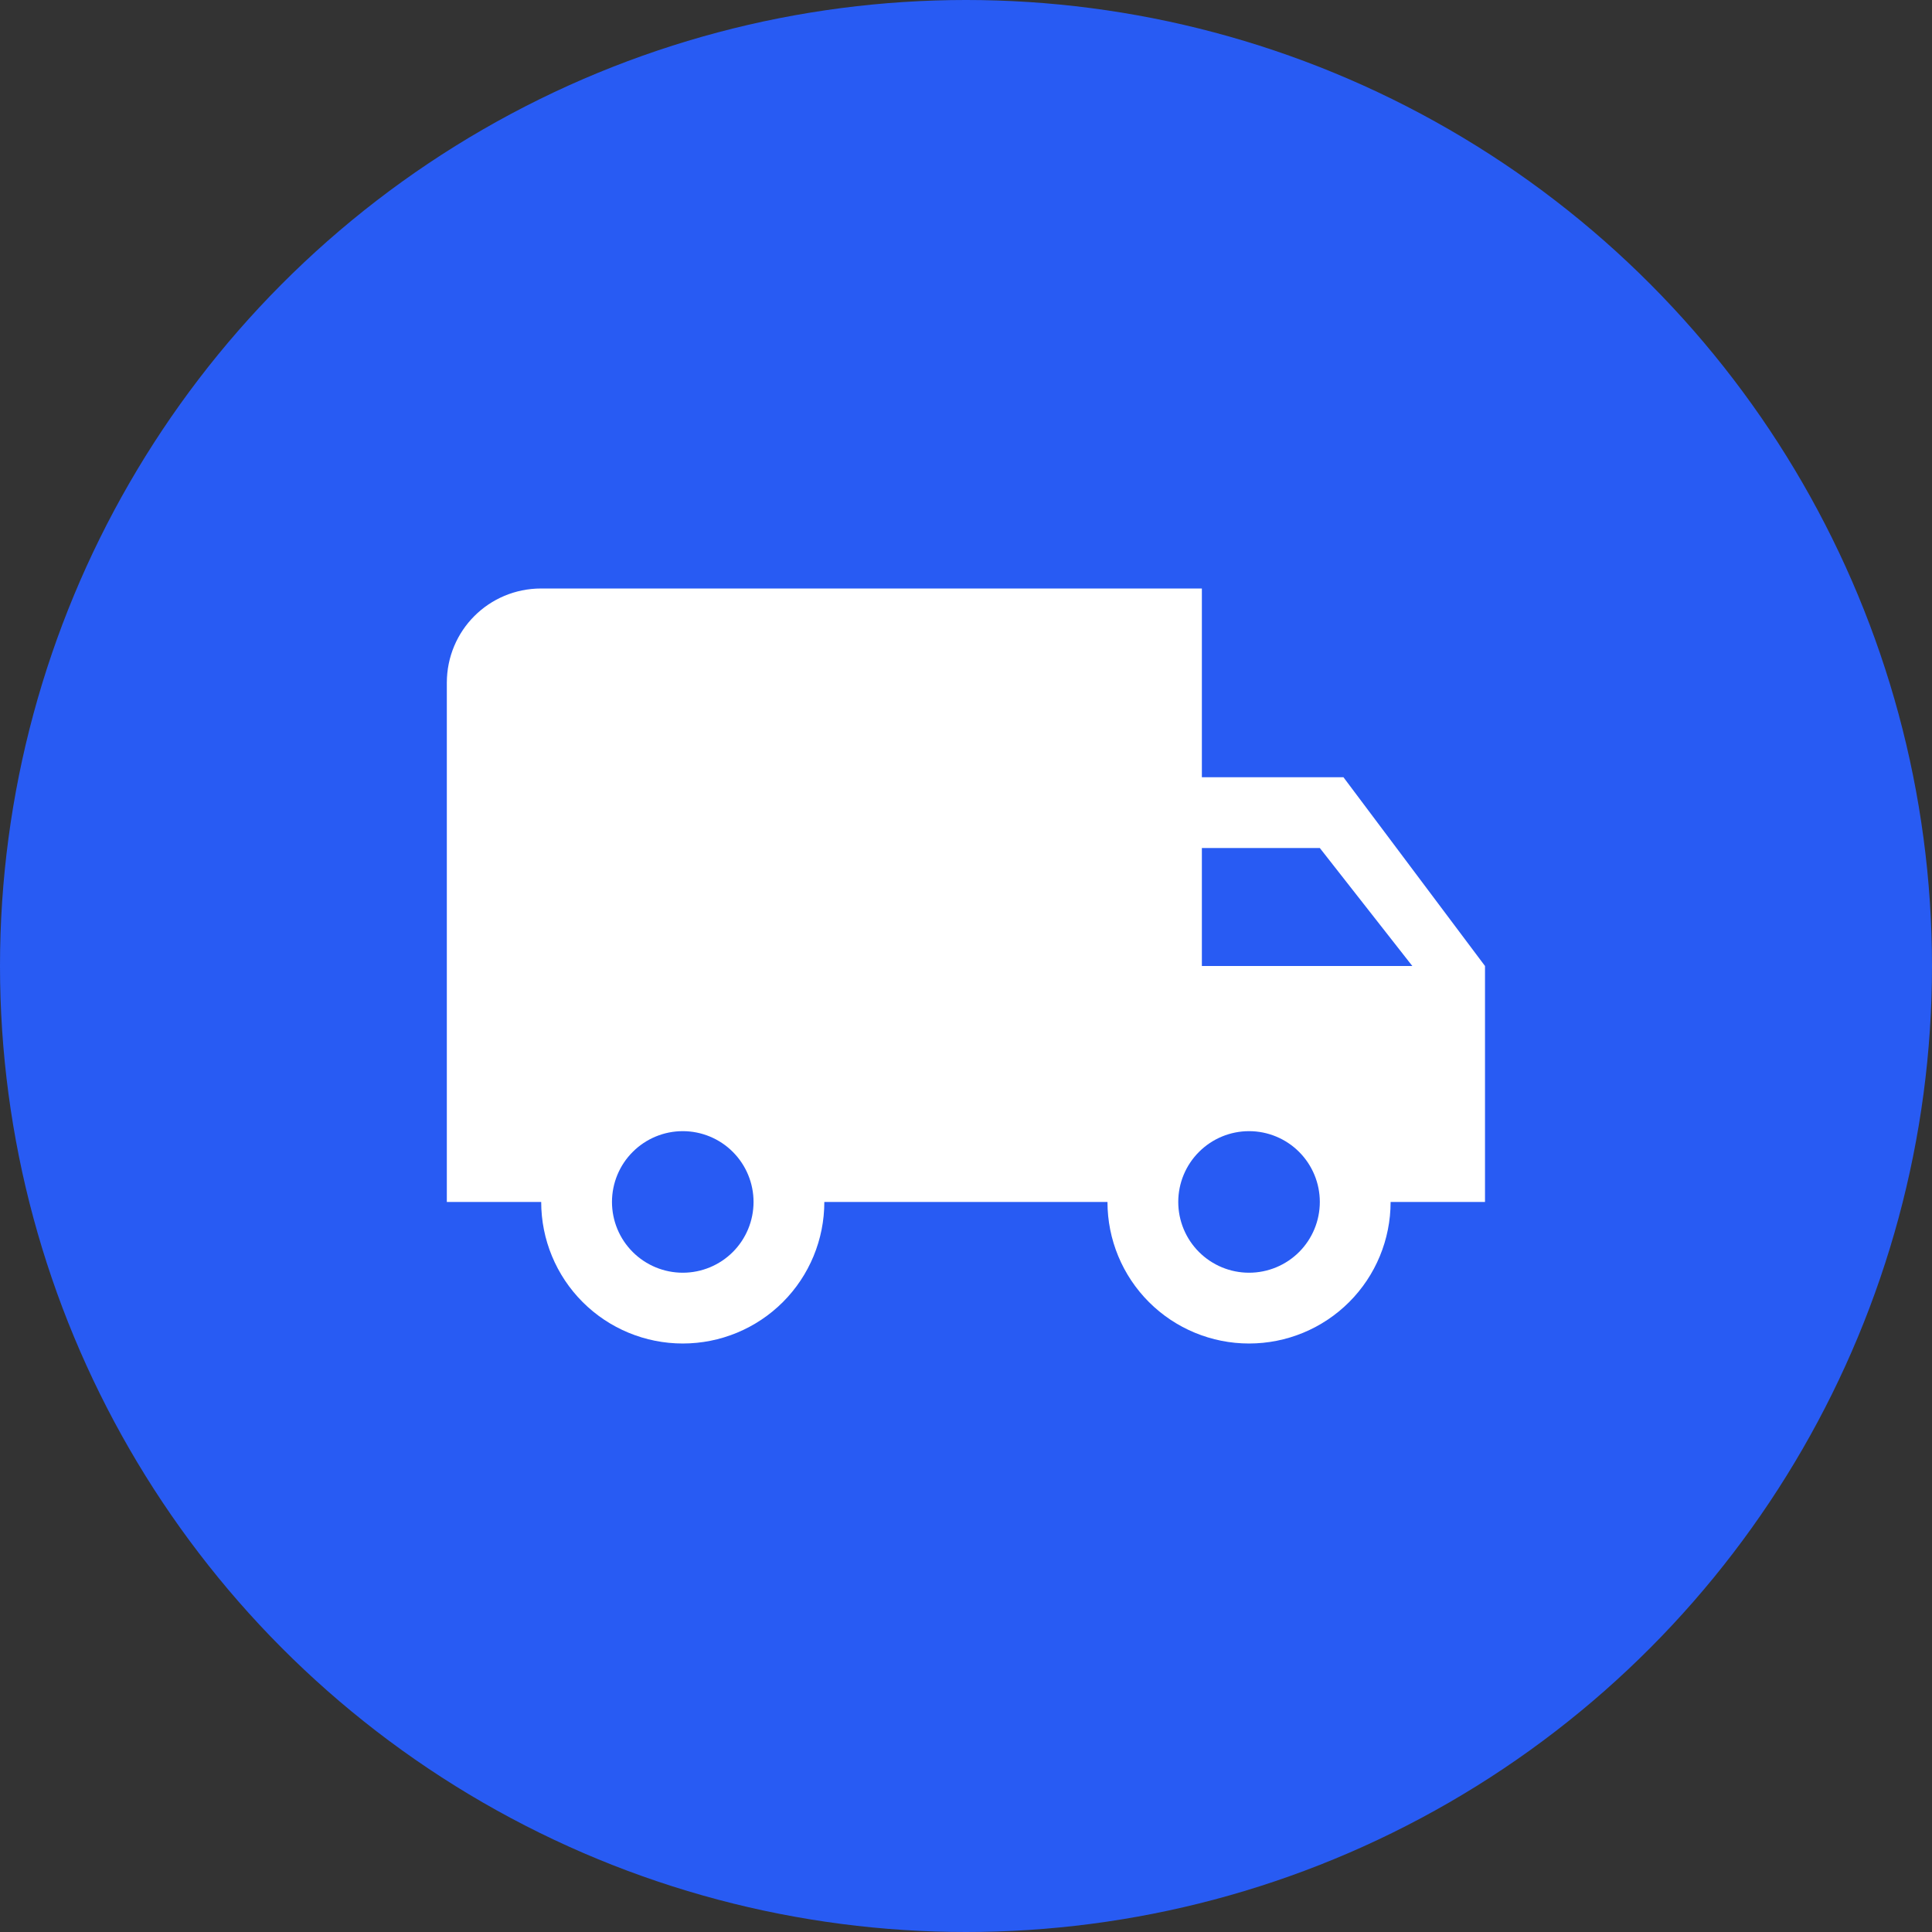 <svg width="58" height="58" viewBox="0 0 58 58" fill="none" xmlns="http://www.w3.org/2000/svg">
<rect x="0" y="0" width="58" height="58" fill="#333333" stroke="none"/>
<circle cx="29" cy="29" r="29" fill="#285BF3"/>
<path d="M37.497 38.208C36.934 38.208 36.393 37.984 35.995 37.586C35.596 37.188 35.372 36.647 35.372 36.083C35.372 35.52 35.596 34.979 35.995 34.581C36.393 34.182 36.934 33.958 37.497 33.958C38.061 33.958 38.602 34.182 39 34.581C39.398 34.979 39.622 35.52 39.622 36.083C39.622 36.647 39.398 37.188 39 37.586C38.602 37.984 38.061 38.208 37.497 38.208ZM39.622 25.458L42.399 29H36.081V25.458M20.497 38.208C19.934 38.208 19.393 37.984 18.995 37.586C18.596 37.188 18.372 36.647 18.372 36.083C18.372 35.52 18.596 34.979 18.995 34.581C19.393 34.182 19.934 33.958 20.497 33.958C21.061 33.958 21.602 34.182 22 34.581C22.398 34.979 22.622 35.52 22.622 36.083C22.622 36.647 22.398 37.188 22 37.586C21.602 37.984 21.061 38.208 20.497 38.208ZM40.331 23.333H36.081V17.667H16.247C14.675 17.667 13.414 18.928 13.414 20.5V36.083H16.247C16.247 37.211 16.695 38.292 17.492 39.089C18.289 39.886 19.37 40.333 20.497 40.333C21.625 40.333 22.706 39.886 23.503 39.089C24.3 38.292 24.747 37.211 24.747 36.083H33.247C33.247 37.211 33.695 38.292 34.492 39.089C35.289 39.886 36.37 40.333 37.497 40.333C38.625 40.333 39.706 39.886 40.503 39.089C41.3 38.292 41.747 37.211 41.747 36.083H44.581V29L40.331 23.333Z" fill="white"/>
</svg>
